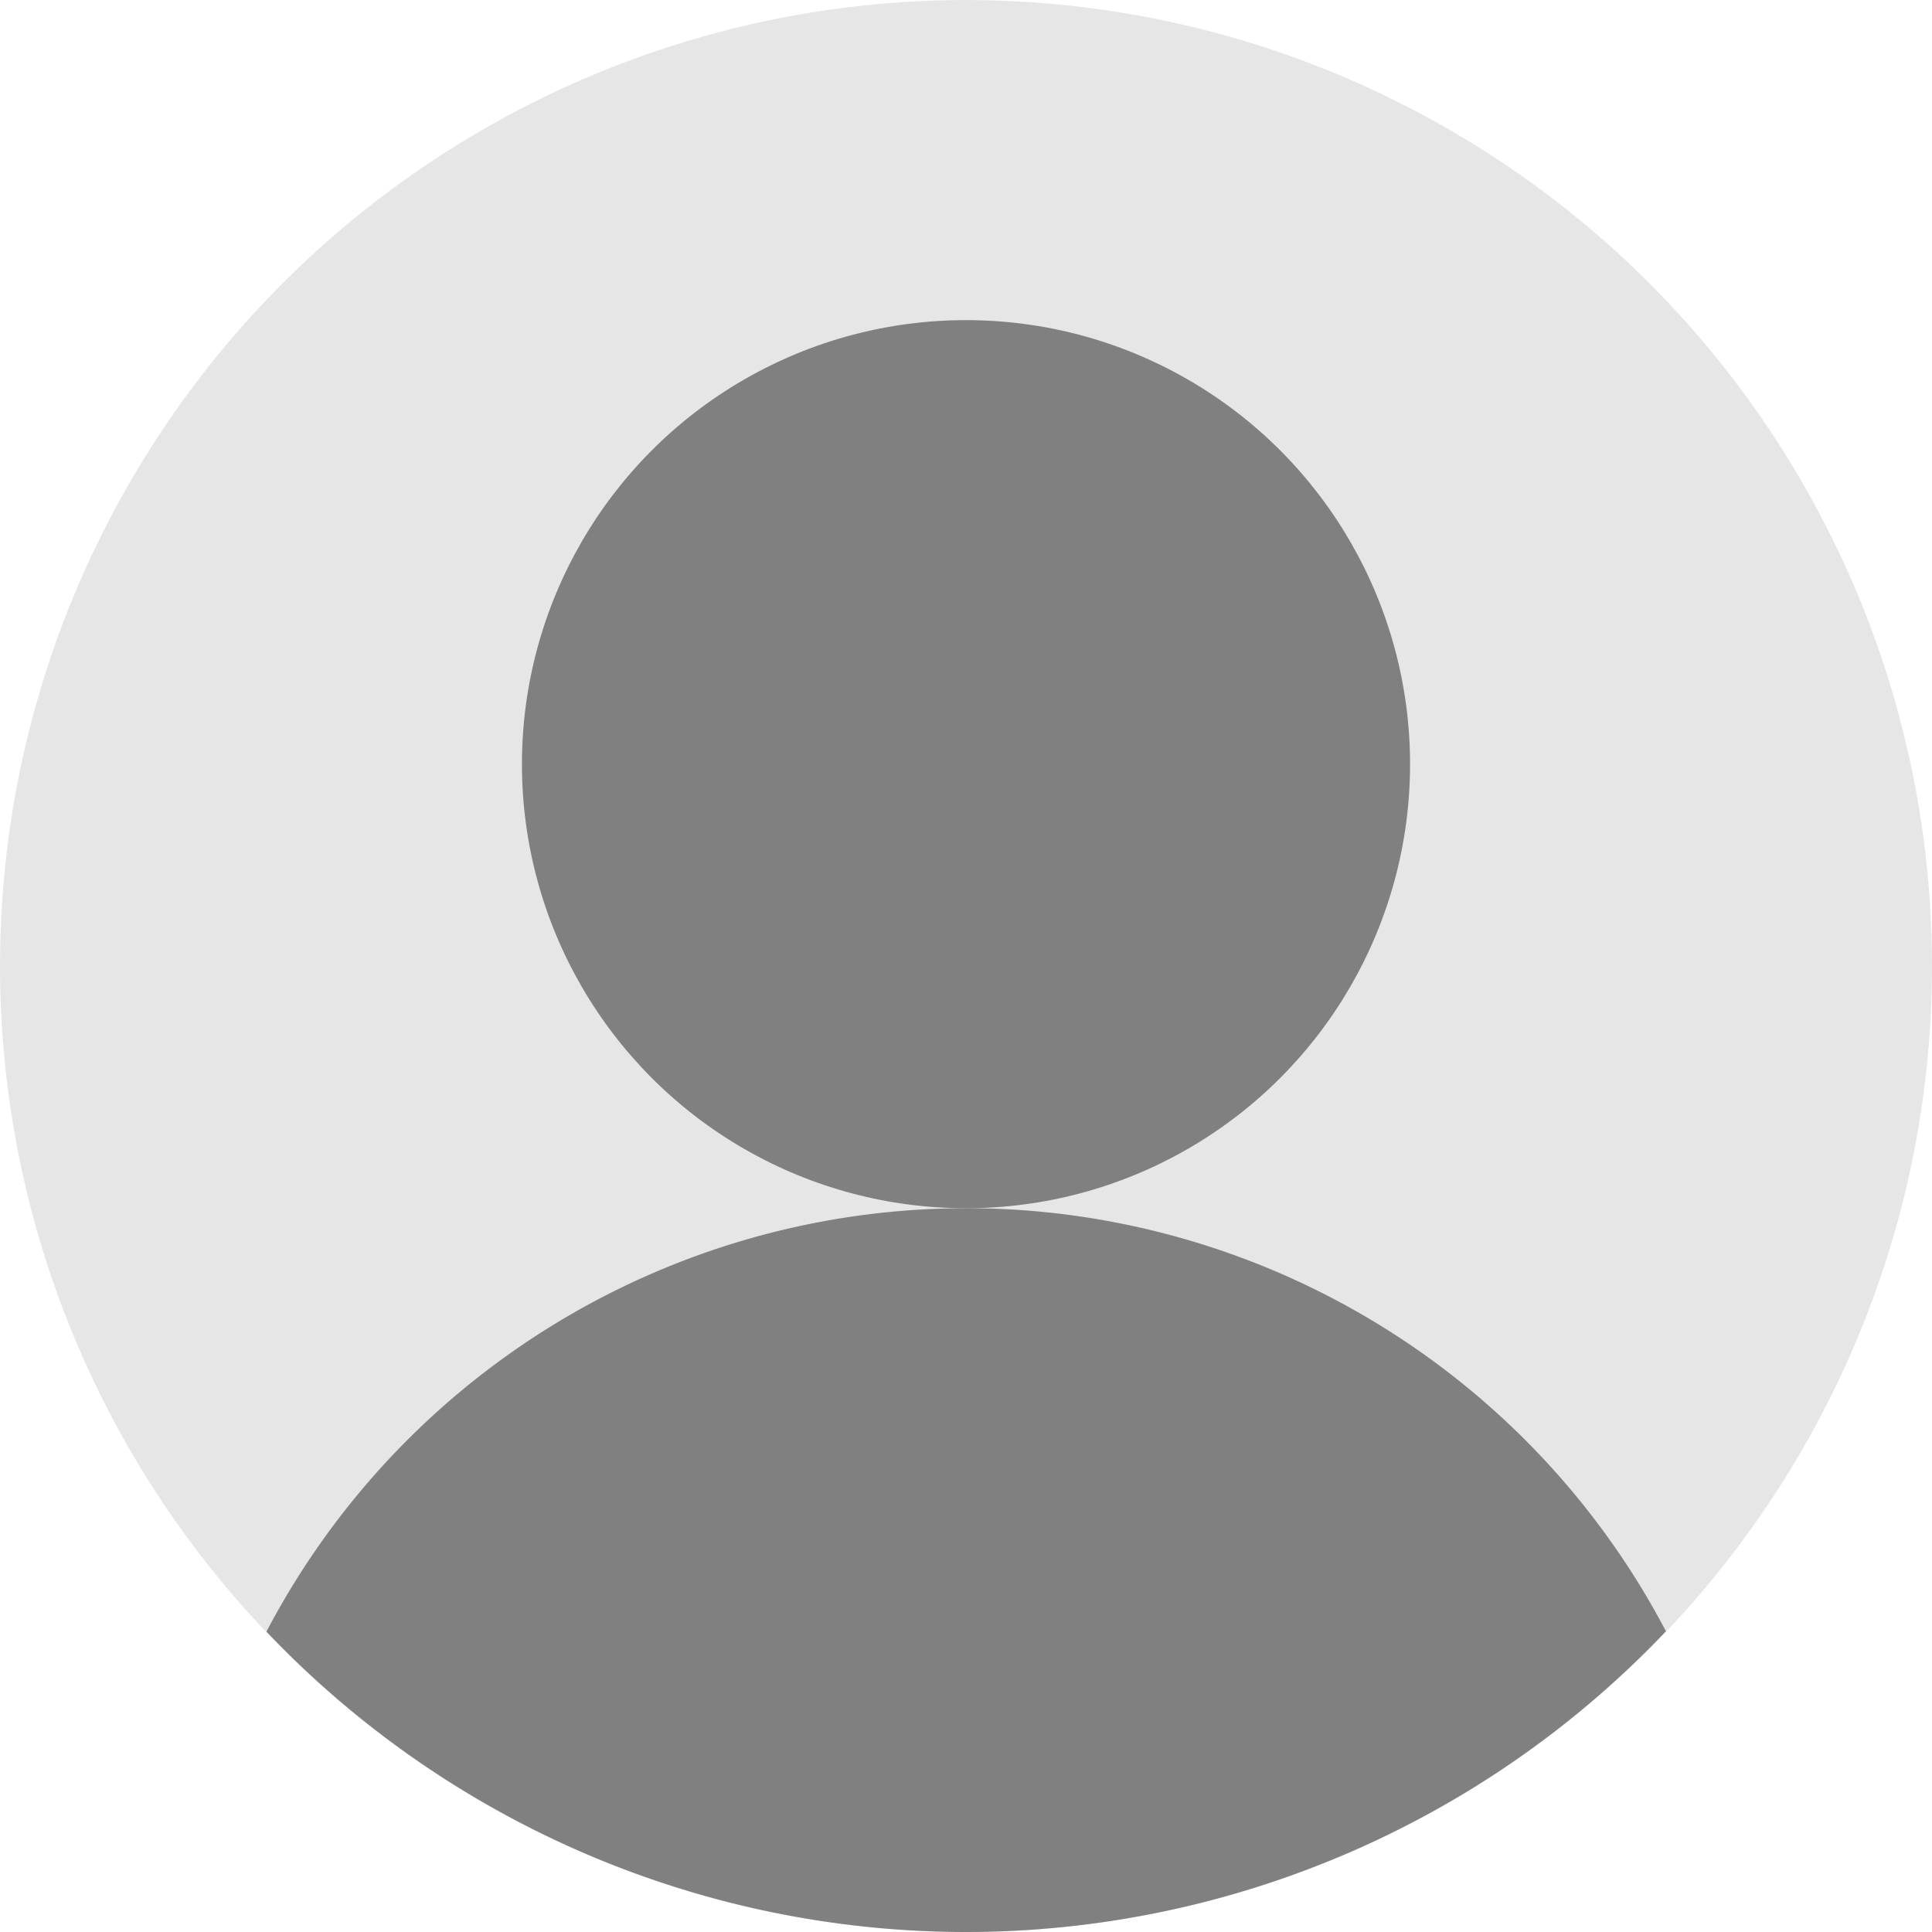 <svg xmlns:inkscape="http://www.inkscape.org/namespaces/inkscape" xmlns:sodipodi="http://sodipodi.sourceforge.net/DTD/sodipodi-0.dtd" xmlns="http://www.w3.org/2000/svg" xmlns:svg="http://www.w3.org/2000/svg" width="56.042mm" height="56.042mm" viewBox="0 0 56.042 56.042" id="svg5" xml:space="preserve" inkscape:version="1.2.2 (b0a8486541, 2022-12-01)" sodipodi:docname="anonymous_avatar.svg"><defs id="defs2"></defs><g inkscape:label="Layer 1" inkscape:groupmode="layer" id="layer1" transform="translate(-81.524,0.548)"><circle style="fill:#e6e6e6;fill-opacity:1;stroke:none;stroke-width:0.529;stroke-linecap:round;stroke-linejoin:round" id="circle487" cx="109.545" cy="27.474" r="28.021"></circle><circle style="fill:#808080;fill-opacity:1;stroke:none;stroke-width:0.529;stroke-linecap:round;stroke-linejoin:round" id="path300" cx="109.545" cy="21.619" r="12.881"></circle><path id="path300-3" style="fill:#808080;stroke:none;stroke-width:0.529;stroke-linecap:round;stroke-linejoin:round" d="m 109.545,34.499 a 22.934,22.934 0 0 0 -20.292,12.282 28.021,28.021 0 0 0 20.292,8.713 28.021,28.021 0 0 0 20.303,-8.724 22.934,22.934 0 0 0 -20.303,-12.272 z"></path></g></svg>